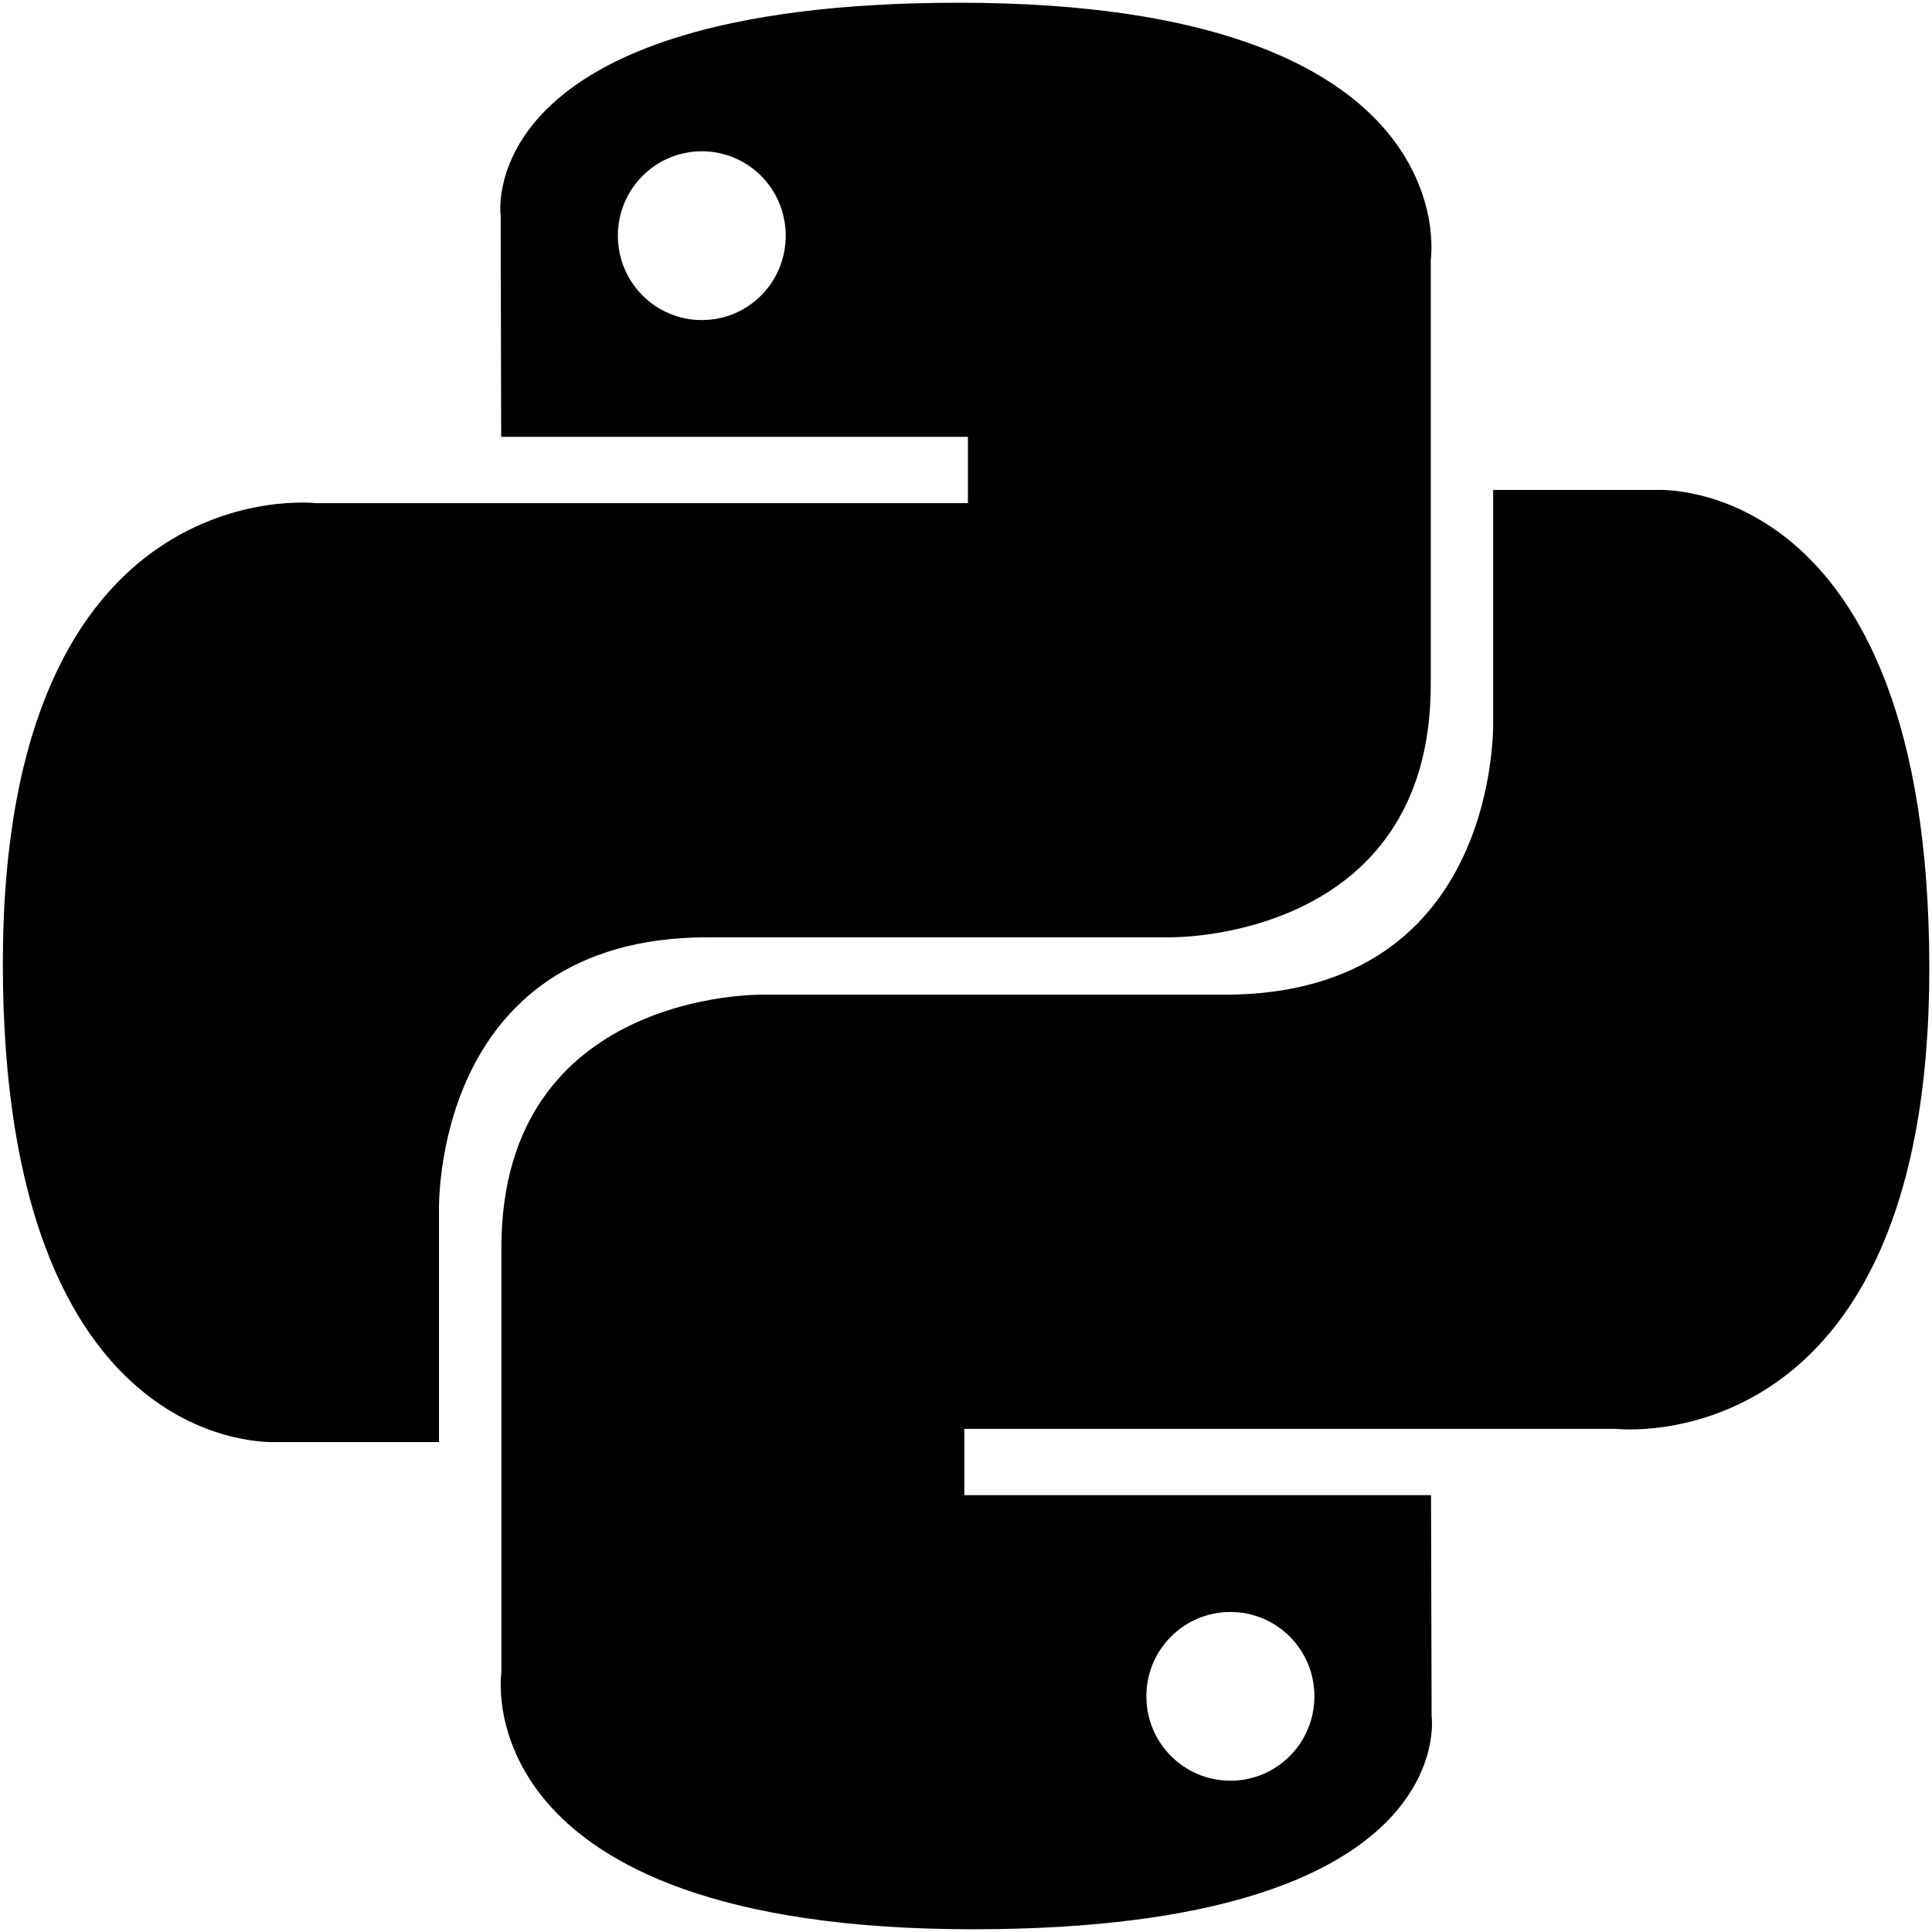 <svg xmlns="http://www.w3.org/2000/svg" width="36" height="36" viewBox="0 0 36 36" fill="none"><g clip-path="url(#clip0_613_457)"><path fill-rule="evenodd" clip-rule="evenodd" d="M22.927 33.181C22.061 33.181 21.361 32.478 21.361 31.608C21.361 30.738 22.061 30.037 22.927 30.037C23.792 30.037 24.492 30.738 24.492 31.608C24.492 32.478 23.792 33.181 22.927 33.181ZM18.131 35.949C27.245 35.949 26.676 31.976 26.676 31.976L26.665 27.86H17.969V26.625H30.119C30.119 26.625 35.95 27.291 35.95 18.047C35.95 8.804 30.862 9.13 30.862 9.13H27.823V13.421C27.823 13.421 27.986 18.535 22.815 18.535H14.189C14.189 18.535 9.343 18.459 9.343 23.245V31.158C9.343 31.158 8.607 35.949 18.131 35.949ZM13.078 2.819C13.943 2.819 14.641 3.522 14.641 4.392C14.641 5.262 13.943 5.964 13.078 5.964C12.213 5.964 11.513 5.262 11.513 4.392C11.513 3.522 12.213 2.819 13.078 2.819ZM17.872 0.051C8.76 0.051 9.329 4.024 9.329 4.024L9.339 8.14H18.036V9.375H5.884C5.884 9.375 0.053 8.71 0.053 17.953C0.053 27.196 5.143 26.87 5.143 26.87H8.18V22.579C8.18 22.579 8.017 17.465 13.189 17.465H21.814C21.814 17.465 26.66 17.541 26.66 12.755V4.842C26.66 4.842 27.396 0.051 17.872 0.051Z" fill="black"></path></g><defs><clipPath id="clip0_613_457"><rect width="36" height="36" fill="white"></rect></clipPath></defs></svg>